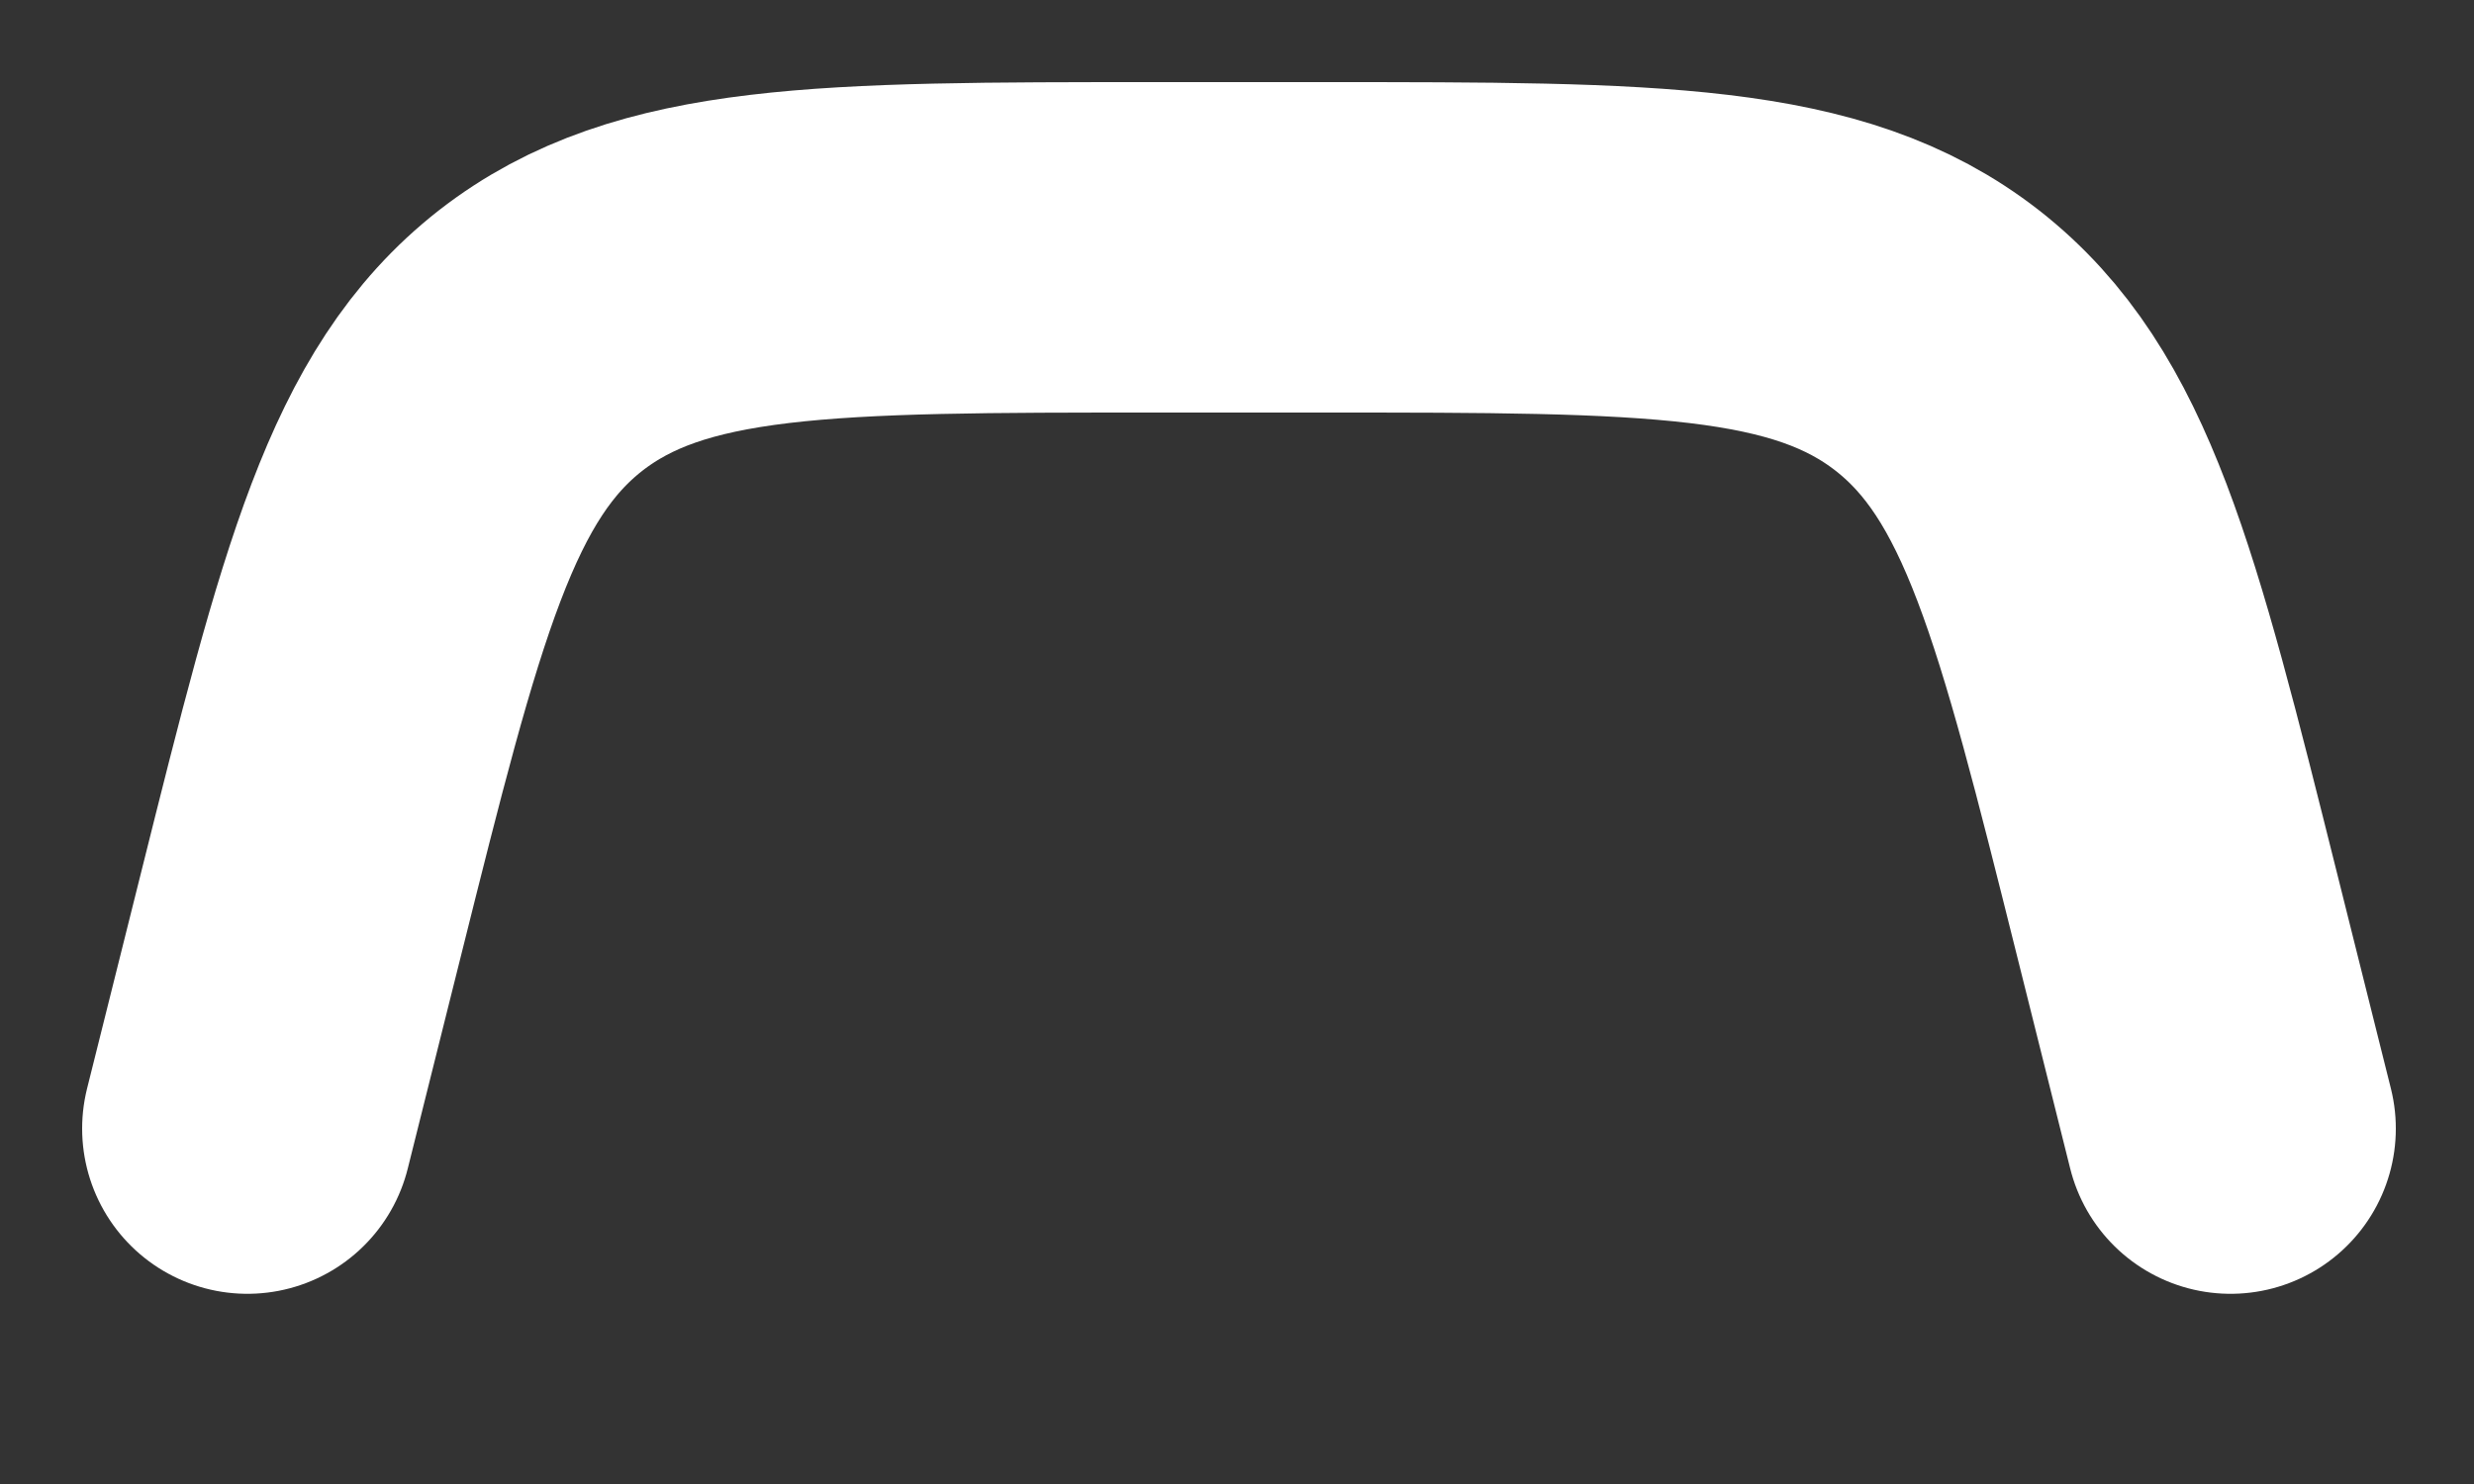 <?xml version="1.0" encoding="utf-8"?>
<svg xmlns="http://www.w3.org/2000/svg" fill="none" height="100%" overflow="visible" preserveAspectRatio="none" style="display: block;" viewBox="0 0 10 6" width="100%">
<rect x="0" y="0" width="10" height="6" fill="#333333" stroke="none"/>
<path d="M1 4.563L1.216 3.699C1.54 2.403 1.702 1.755 2.185 1.377C2.669 1 3.337 1 4.672 1H5.344C6.68 1 7.348 1 7.831 1.377C8.314 1.755 8.476 2.403 8.8 3.699L9.016 4.563" id="Vector" stroke="white" stroke-linecap="round" stroke-width="1.336"/>
</svg>